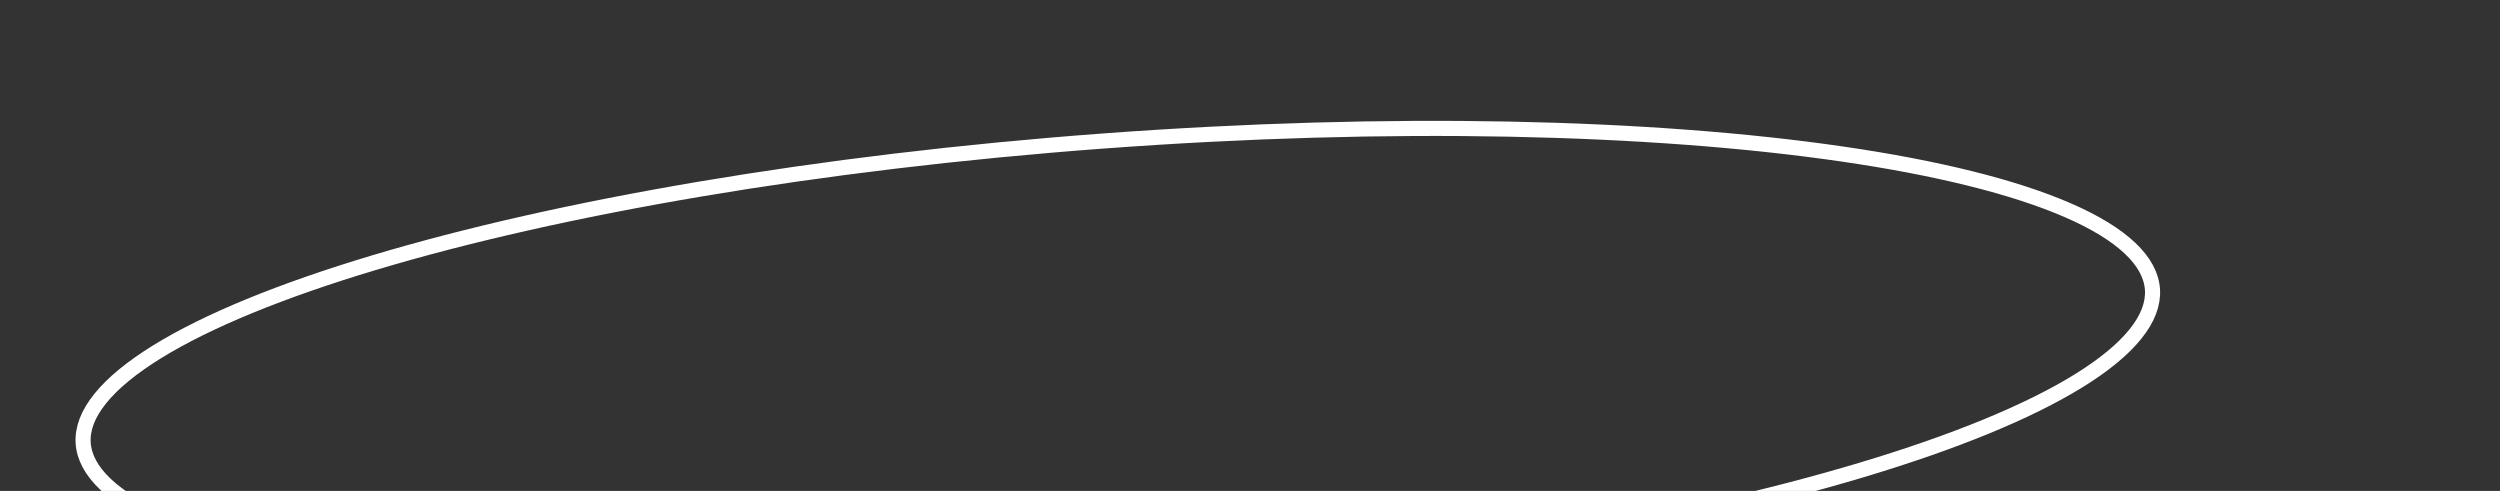 <?xml version="1.0" encoding="UTF-8"?> <svg xmlns="http://www.w3.org/2000/svg" width="331" height="65" viewBox="0 0 331 65" fill="none"><rect x="0" y="0" width="331" height="65" fill="#333333" stroke="none"/><g clip-path="url(#clip0_66_21)"><path d="M146.128 18.666C184.092 15.854 218.66 16.719 243.853 20.383C256.455 22.215 266.679 24.744 273.804 27.846C277.367 29.397 280.123 31.078 282.011 32.861C283.897 34.642 284.87 36.478 284.988 38.353C285.105 40.227 284.37 42.191 282.724 44.233C281.077 46.277 278.557 48.35 275.22 50.413C268.549 54.536 258.735 58.549 246.479 62.223C221.977 69.568 187.837 75.522 149.872 78.334C111.908 81.146 77.34 80.281 52.147 76.617C39.546 74.785 29.321 72.256 22.197 69.154C18.633 67.603 15.877 65.921 13.99 64.139C12.104 62.358 11.13 60.521 11.012 58.647C10.895 56.772 11.63 54.809 13.276 52.766C14.924 50.722 17.444 48.65 20.781 46.587C27.452 42.464 37.266 38.451 49.521 34.777C74.024 27.432 108.164 21.478 146.128 18.666Z" stroke="white" stroke-width="2"></path></g><defs><clipPath id="clip0_66_21"><rect width="331" height="65" fill="white"></rect></clipPath></defs></svg> 